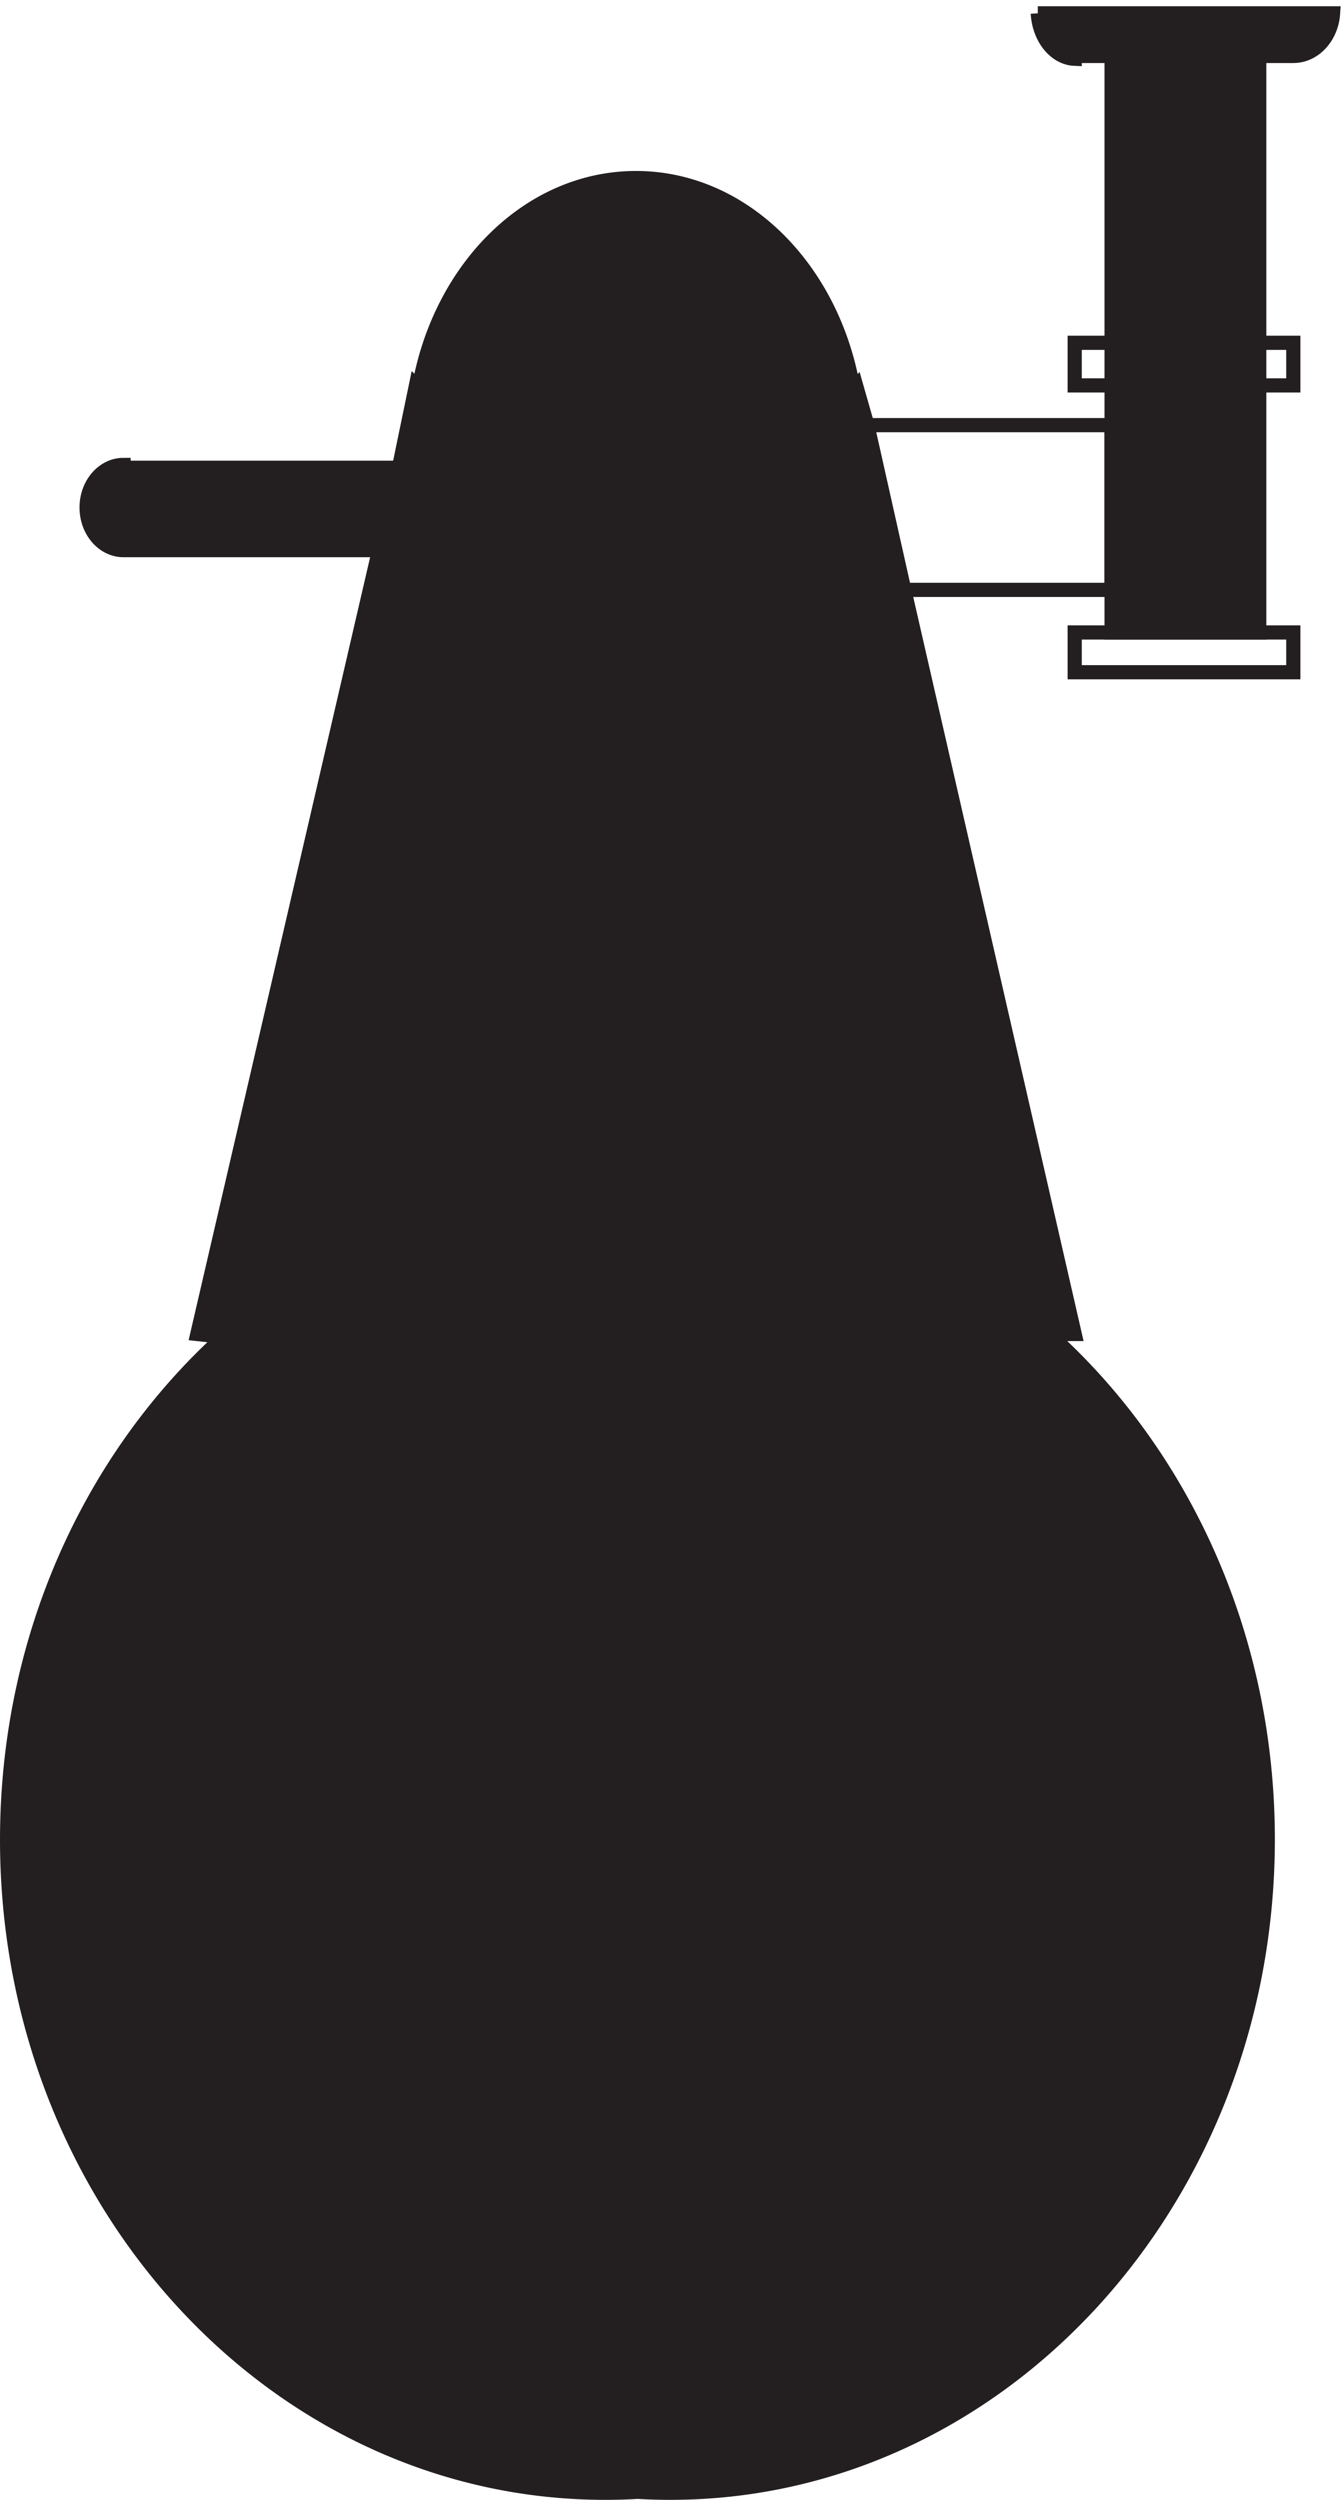 <svg xmlns="http://www.w3.org/2000/svg" xml:space="preserve" width="94.434" height="175.6"><path d="m457.832 1095.16-6 21-1.5-1.46c-10.977 63.34-58.176 110.96-114.746 110.96-56.578 0-103.789-47.64-114.754-111l-1.5 1.5-9-43.5-10.5-43.5-96-414 13.887-1.5C47.839 550.395 3.332 454.902 3.332 348.063 3.332 157.578 144.805 3.16 319.316 3.16c5.204 0 10.379.14 15.516.41l1.5.11a286.97 286.97 0 0 1 17.441-.52c174.278 0 315.559 154.512 315.559 345.106 0 107.547-44.984 203.601-115.496 266.894h13.496l-90 393-19.5 87" style="fill:#231f20;fill-opacity:1;fill-rule:evenodd;stroke:none" transform="matrix(.133 0 0 -.133 .056 175.521)"/><path d="m457.832 1095.16-6 21-1.5-1.46c-10.977 63.34-58.176 110.96-114.746 110.96-56.578 0-103.789-47.64-114.754-111l-1.5 1.5-9-43.5-10.5-43.5-96-414 13.887-1.5C47.839 550.395 3.332 454.902 3.332 348.063 3.332 157.578 144.805 3.16 319.316 3.16c5.204 0 10.379.14 15.516.41l1.5.11a286.97 286.97 0 0 1 17.441-.52c174.278 0 315.559 154.512 315.559 345.106 0 107.547-44.984 203.601-115.496 266.894h13.496l-90 393-19.5 87" style="fill:none;stroke:#231f20;stroke-width:7.5;stroke-linecap:butt;stroke-linejoin:miter;stroke-miterlimit:10;stroke-dasharray:none;stroke-opacity:1" transform="matrix(.133 0 0 -.133 .056 175.521)"/><path d="M586.832 1290.16v-304.5h78v304.5h-78" style="fill:#231f20;fill-opacity:1;fill-rule:evenodd;stroke:none" transform="matrix(.133 0 0 -.133 .056 175.521)"/><path d="M586.832 1290.16v-304.5h78v304.5h-78" style="fill:none;stroke:#231f20;stroke-width:7.5;stroke-linecap:butt;stroke-linejoin:miter;stroke-miterlimit:10;stroke-dasharray:none;stroke-opacity:1" transform="matrix(.133 0 0 -.133 .056 175.521)"/><path d="M567.332 1116.16h115.5v22.5h-115.5zm0-130.496v-21h115.5v21z" style="fill:none;stroke:#231f20;stroke-width:7.5;stroke-linecap:butt;stroke-linejoin:miter;stroke-miterlimit:10;stroke-dasharray:none;stroke-opacity:1" transform="matrix(.133 0 0 -.133 .056 175.521)"/><path d="M547.832 1312.66c.754-13.16 9.145-23.59 19.5-24v1.5h115.5c11.09 0 20.176 9.91 21 22.5h-156" style="fill:#231f20;fill-opacity:1;fill-rule:evenodd;stroke:none" transform="matrix(.133 0 0 -.133 .056 175.521)"/><path d="M547.832 1312.66c.754-13.16 9.145-23.59 19.5-24v1.5h115.5c11.09 0 20.176 9.91 21 22.5h-156m-169.5-217.5h208.5v-87h-208.5s15 27 15 49.5c0 21-15 37.5-15 37.5z" style="fill:none;stroke:#231f20;stroke-width:7.5;stroke-linecap:butt;stroke-linejoin:miter;stroke-miterlimit:10;stroke-dasharray:none;stroke-opacity:1" transform="matrix(.133 0 0 -.133 .056 175.521)"/><path d="M280.832 1072.66h-216v1.5c-10.77 0-19.5-10.07-19.5-22.5s8.73-22.5 19.5-22.5h216v43.5" style="fill:#231f20;fill-opacity:1;fill-rule:evenodd;stroke:none" transform="matrix(.133 0 0 -.133 .056 175.521)"/><path d="M280.832 1072.66h-216v1.5c-10.77 0-19.5-10.07-19.5-22.5s8.73-22.5 19.5-22.5h216v43.5" style="fill:none;stroke:#231f20;stroke-width:7.5;stroke-linecap:butt;stroke-linejoin:miter;stroke-miterlimit:10;stroke-dasharray:none;stroke-opacity:1" transform="matrix(.133 0 0 -.133 .056 175.521)"/><path d="M334.832 49.664c152.555.797 276 136.703 276 304.234 0 109.973-53.191 206.317-132.894 259.766l12.894 1.5h-310.5l12.699-1.5C113.422 560.113 60.332 463.887 60.332 354.082c0-167.391 123.387-303.23 276-304.418h-1.5" style="fill:#231f20;fill-opacity:1;fill-rule:evenodd;stroke:none" transform="matrix(.133 0 0 -.133 .056 175.521)"/><path d="M334.832 49.664c152.555.797 276 136.703 276 304.234 0 109.973-53.191 206.317-132.894 259.766l12.894 1.5h-310.5l12.699-1.5C113.422 560.113 60.332 463.887 60.332 354.082c0-167.391 123.387-303.23 276-304.418h-1.5m94.5 1003.496c0-59.648-42.305-108-94.5-108-52.191 0-94.5 48.352-94.5 108 0 59.65 42.309 108 94.5 108 52.195 0 94.5-48.35 94.5-108z" style="fill:none;stroke:#231f20;stroke-width:7.5;stroke-linecap:butt;stroke-linejoin:miter;stroke-miterlimit:10;stroke-dasharray:none;stroke-opacity:1" transform="matrix(.133 0 0 -.133 .056 175.521)"/><path d="M393.332 1050.91c0-36.04-25.852-65.25-57.75-65.25-31.894 0-57.75 29.21-57.75 65.25s25.856 65.25 57.75 65.25c31.898 0 57.75-29.21 57.75-65.25z" style="fill:none;stroke:#231f20;stroke-width:7.5;stroke-linecap:butt;stroke-linejoin:miter;stroke-miterlimit:10;stroke-dasharray:none;stroke-opacity:1" transform="matrix(.133 0 0 -.133 .056 175.521)"/></svg>
